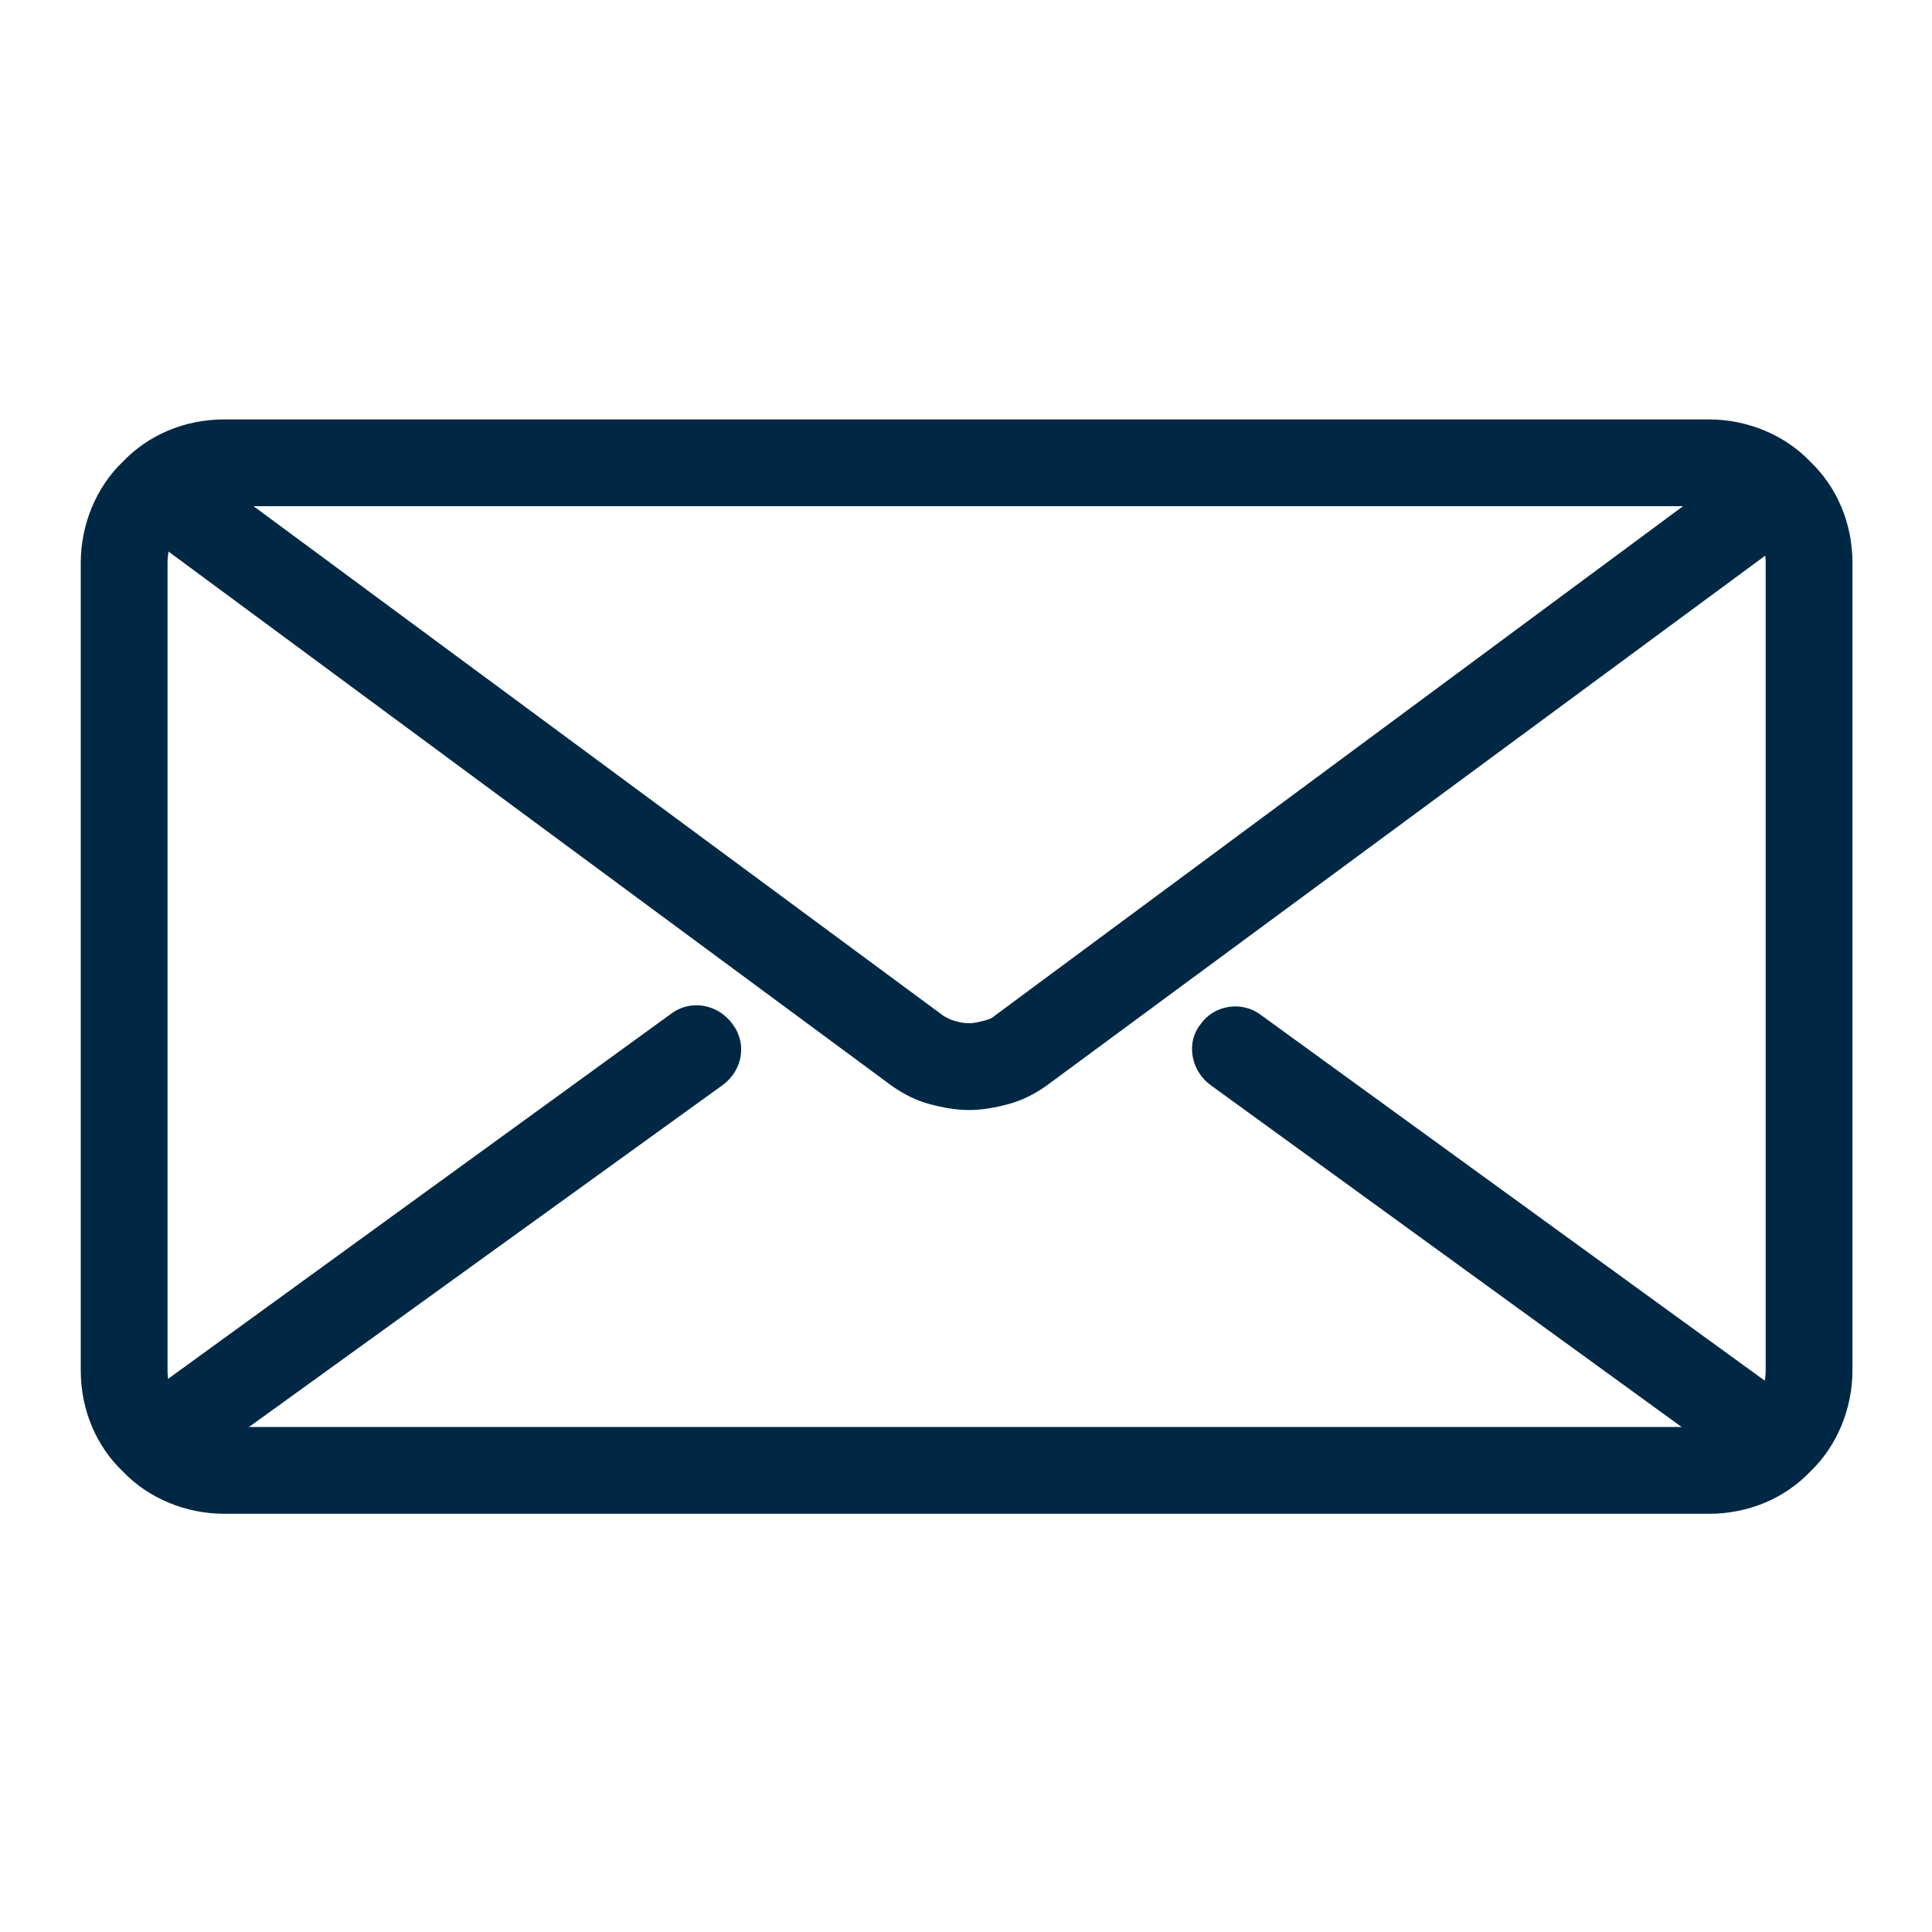 <?xml version="1.0" encoding="utf-8"?>
<!-- Generator: Adobe Illustrator 26.0.3, SVG Export Plug-In . SVG Version: 6.00 Build 0)  -->
<svg version="1.1" id="Layer_1" xmlns="http://www.w3.org/2000/svg" xmlns:xlink="http://www.w3.org/1999/xlink" x="0px" y="0px"
	 viewBox="0 0 160.3 160.3" style="enable-background:new 0 0 160.3 160.3;" xml:space="preserve">
<style type="text/css">
	.st0{fill:#002844;}
</style>
<g>
	<path class="st0" d="M141.8,122v-3.6H18.6c-1.3,0-2.5-0.5-3.3-1.4c-0.9-0.9-1.4-2-1.4-3.3v-67c0-1.3,0.5-2.5,1.4-3.3
		c0.9-0.9,2-1.4,3.3-1.4h123.2c1.3,0,2.5,0.5,3.3,1.4c0.9,0.9,1.4,2,1.4,3.3v67c0,1.3-0.5,2.5-1.4,3.3c-0.9,0.9-2,1.4-3.3,1.4V122
		v3.6c3.3,0,6.3-1.3,8.4-3.5c2.2-2.1,3.5-5.2,3.5-8.4v-67c0-3.3-1.3-6.3-3.5-8.4c-2.1-2.2-5.2-3.5-8.4-3.5H18.6
		c-3.3,0-6.3,1.3-8.4,3.5c-2.2,2.1-3.5,5.2-3.5,8.4v67c0,3.3,1.3,6.3,3.5,8.4c2.1,2.2,5.2,3.5,8.4,3.5h123.2V122z"/>
	<path class="st0" d="M144.1,38.7L82.5,84.3c-0.2,0.2-0.5,0.3-0.9,0.4s-0.8,0.2-1.2,0.2c-0.4,0-0.9-0.1-1.2-0.2
		c-0.4-0.1-0.7-0.3-0.9-0.4l-62-45.8L12,44.3l62,45.8c1,0.7,2,1.2,3.1,1.5s2.2,0.5,3.3,0.5c1.1,0,2.2-0.2,3.3-0.5
		c1.1-0.3,2.1-0.8,3.1-1.5l61.7-45.5L144.1,38.7z"/>
	<path class="st0" d="M55.7,84.1l-43.4,31.5c-1.6,1.2-2,3.4-0.8,5s3.4,2,5,0.8L60,90c1.6-1.2,2-3.4,0.8-5
		C59.6,83.3,57.3,82.9,55.7,84.1"/>
	<path class="st0" d="M100.4,90l43.4,31.5c1.6,1.2,3.9,0.8,5-0.8c1.2-1.6,0.8-3.9-0.8-5l-43.4-31.5c-1.6-1.2-3.9-0.8-5,0.8
		C98.4,86.5,98.8,88.8,100.4,90"/>
</g>
</svg>
